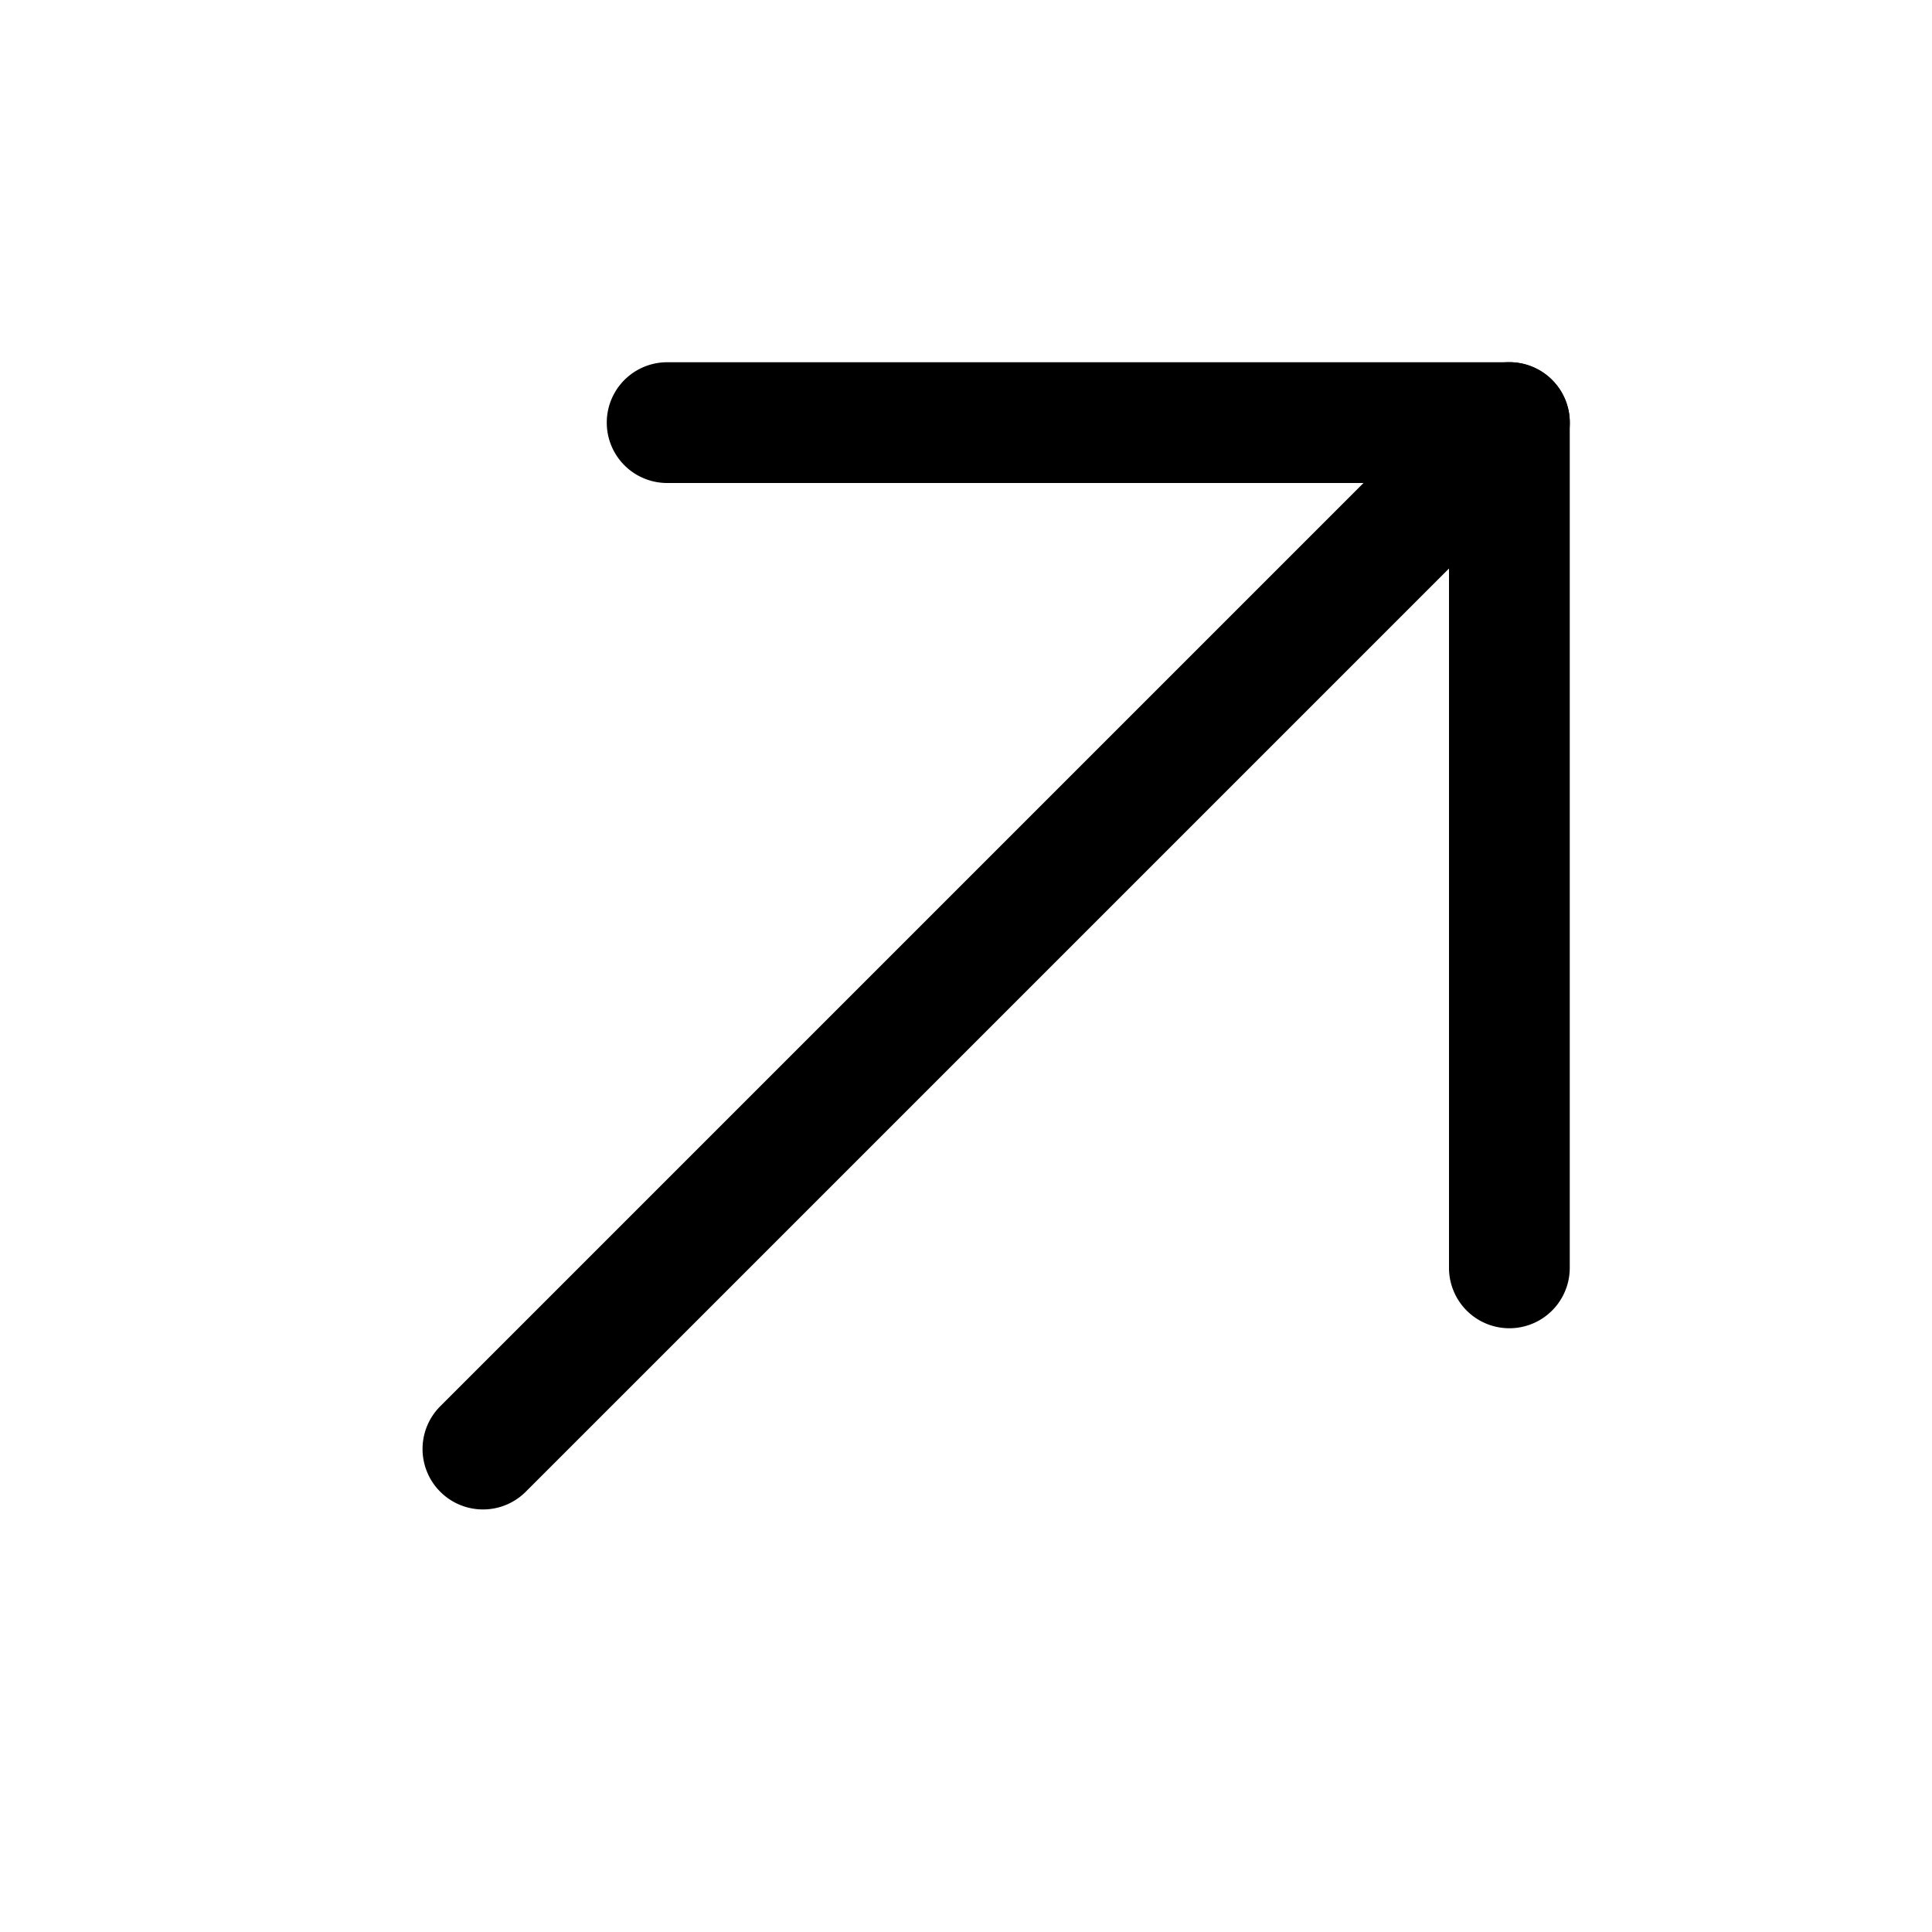 <?xml version="1.0" encoding="utf-8"?><!-- Uploaded to: SVG Repo, www.svgrepo.com, Generator: SVG Repo Mixer Tools -->
<svg width="800px" height="800px" viewBox="0 0 1024 1024" class="icon" xmlns="http://www.w3.org/2000/svg"><path fill="#000000" d="M768 256H353.6a32 32 0 110-64H800a32 32 0 0132 32v448a32 32 0 01-64 0V256z"/><path fill="#000000" d="M777.344 201.344a32 32 0 0145.312 45.312l-544 544a32 32 0 01-45.312-45.312l544-544z"/></svg>